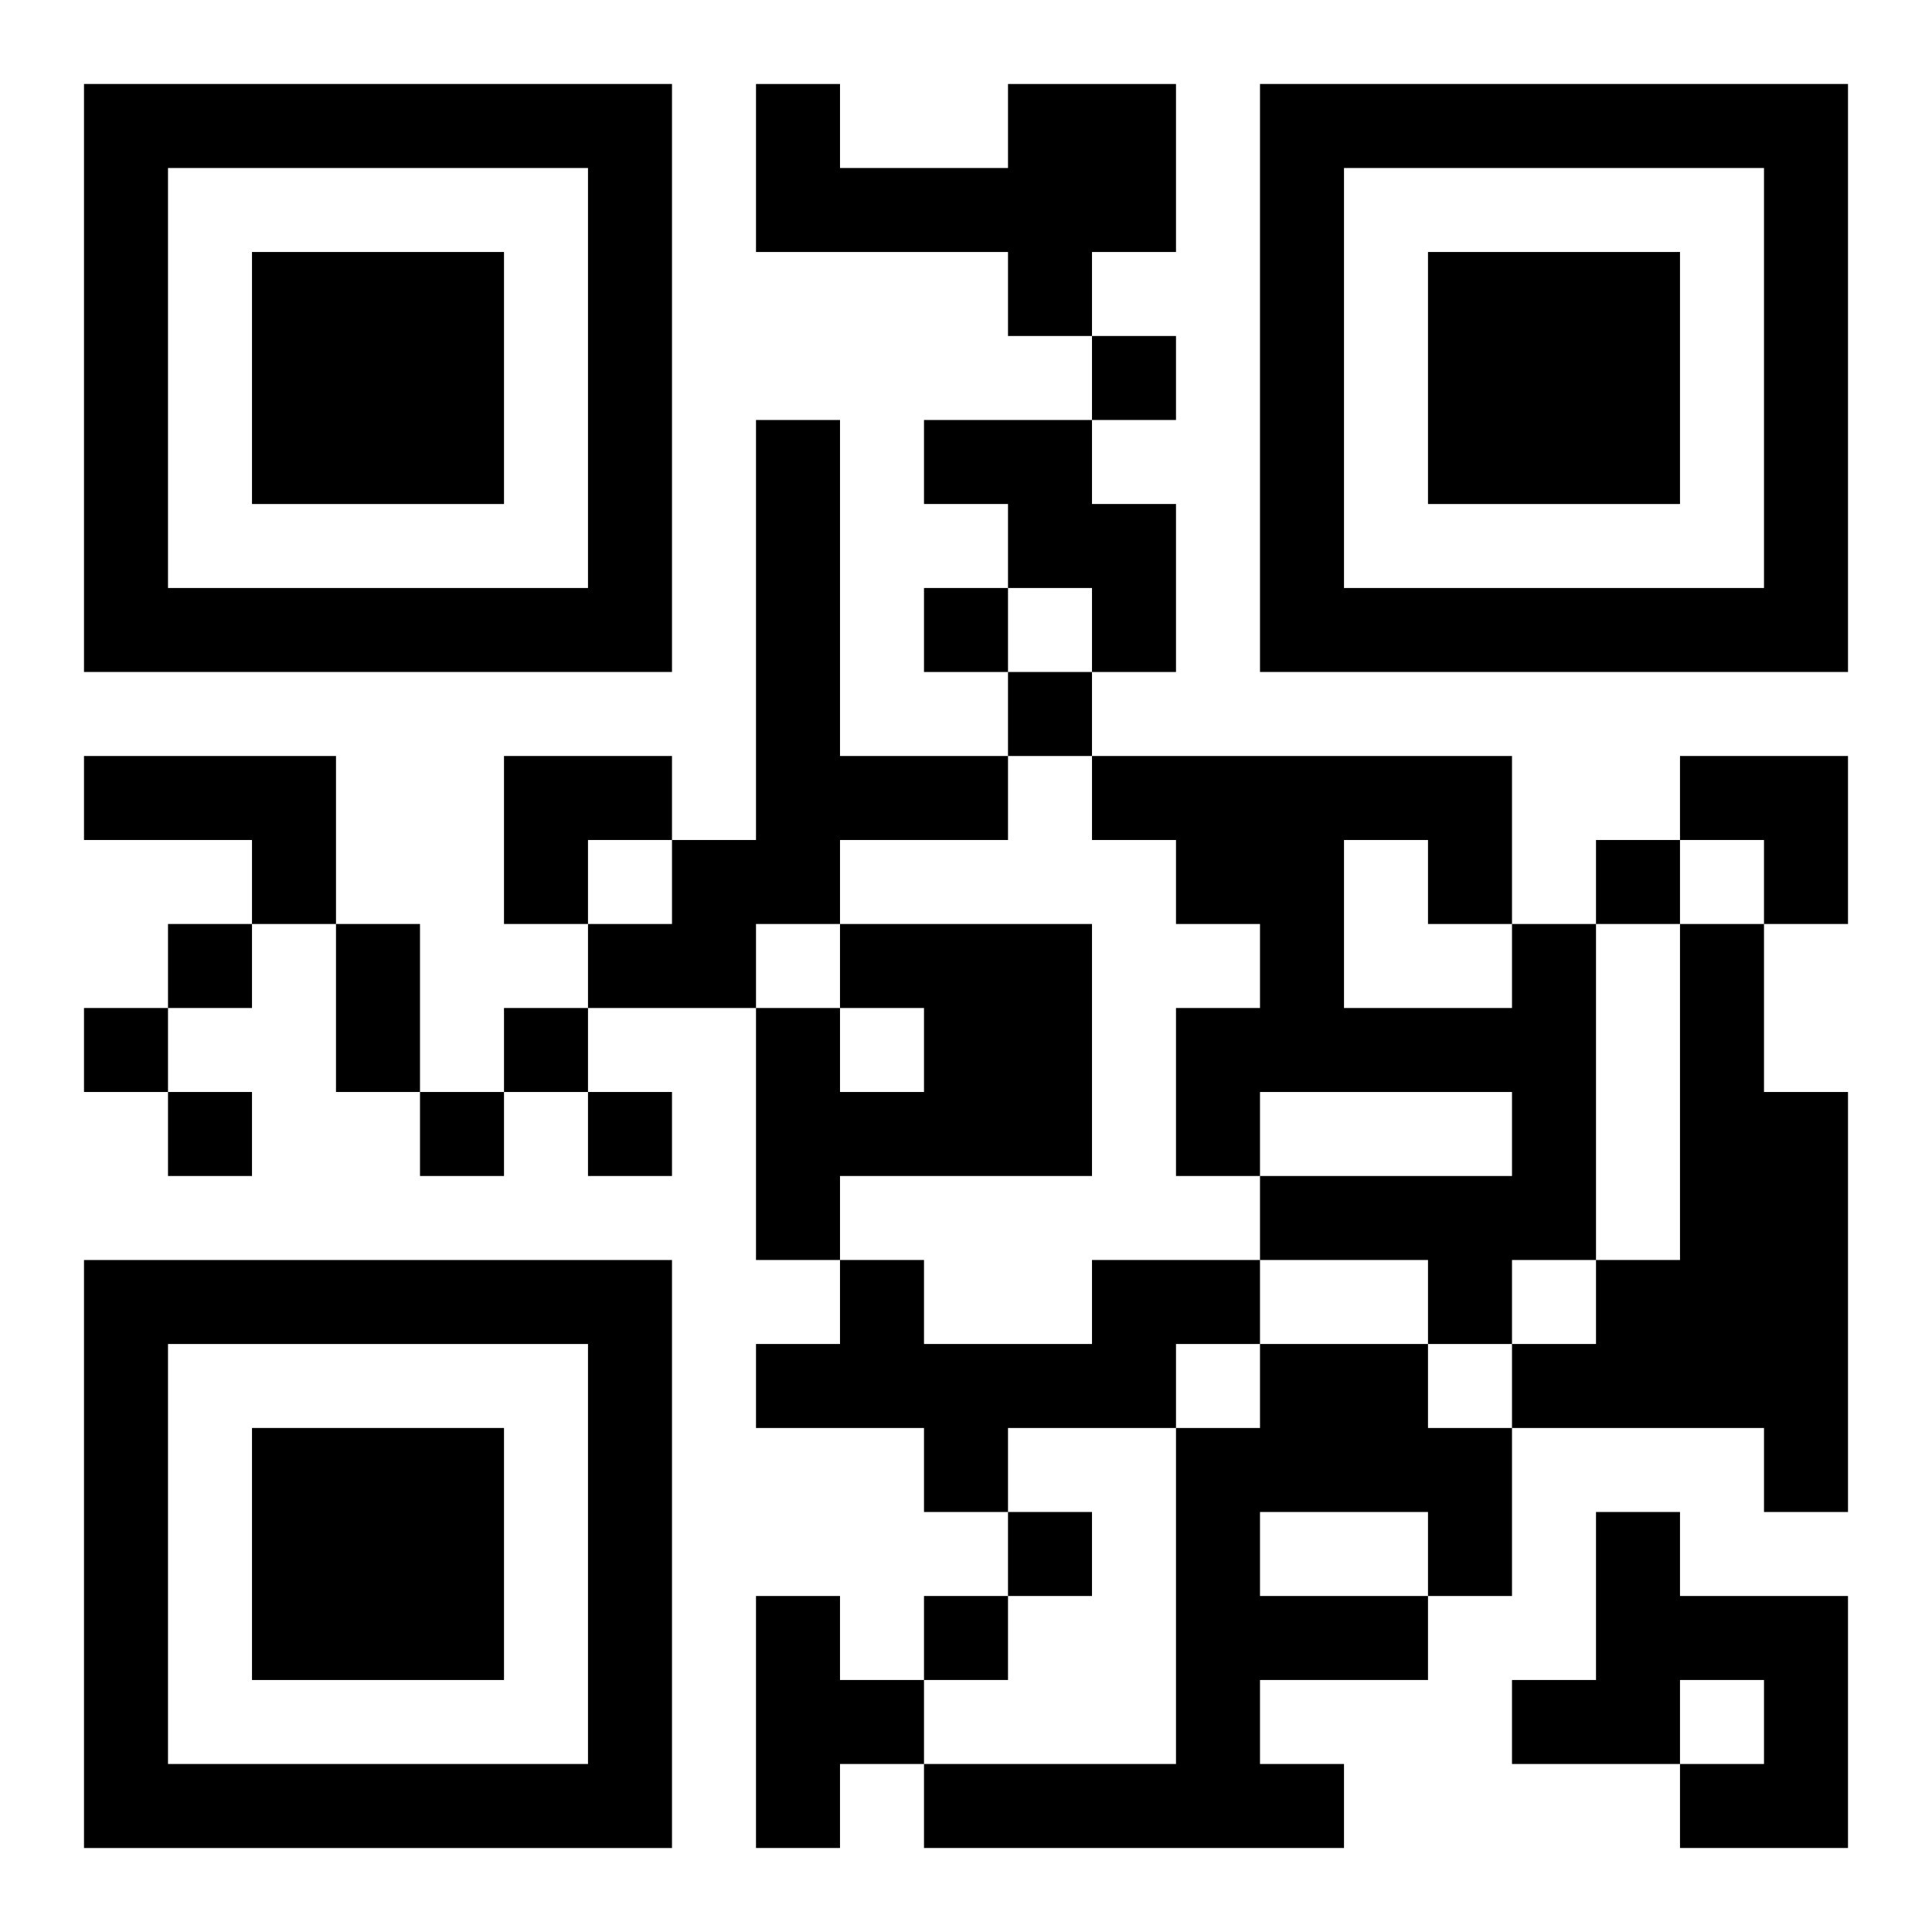 <?xml version="1.0" encoding="UTF-8"?>
<svg width="250" height="250" baseProfile="full" version="1.1" viewBox="-1 -1 23 23" xmlns="http://www.w3.org/2000/svg" xmlns:xlink="http://www.w3.org/1999/xlink"><symbol id="a"><path d="m0 7v7h7v-7h-7zm1 1h5v5h-5v-5zm1 1v3h3v-3h-3z"/></symbol><use y="-7" xlink:href="#a"/><use y="7" xlink:href="#a"/><use x="14" y="-7" xlink:href="#a"/><path d="m11 0h2v2h-1v1h-1v-1h-3v-2h1v1h2v-1m-3 4h1v4h2v1h-2v1h-1v1h-2v-1h1v-1h1v-5m2 0h2v1h1v2h-1v-1h-1v-1h-1v-1m-10 4h3v2h-1v-1h-2v-1m9 2h3v3h-3v1h-1v-3h1v1h1v-1h-1v-1m8 0h1v4h-1v1h-1v-1h-2v-1h3v-1h-3v1h-1v-2h1v-1h-1v-1h-1v-1h5v2m-2-1v2h2v-1h-1v-1h-1m4 1h1v2h1v5h-1v-1h-3v-1h1v-1h1v-4m-7 4h2v1h-1v1h-2v1h-1v-1h-2v-1h1v-1h1v1h2v-1m2 1h2v1h1v2h-1v1h-2v1h1v1h-5v-1h3v-4h1v-1m0 2v1h2v-1h-2m4 0h1v1h2v3h-2v-1h1v-1h-1v1h-2v-1h1v-2m-10 1h1v1h1v1h-1v1h-1v-3m4-15v1h1v-1h-1m-2 3v1h1v-1h-1m1 1v1h1v-1h-1m7 2v1h1v-1h-1m-17 1v1h1v-1h-1m-1 1v1h1v-1h-1m5 0v1h1v-1h-1m-4 1v1h1v-1h-1m3 0v1h1v-1h-1m2 0v1h1v-1h-1m5 5v1h1v-1h-1m-1 1v1h1v-1h-1m-7-8h1v2h-1v-2m2-2h2v1h-1v1h-1zm14 0h2v2h-1v-1h-1z"/></svg>
